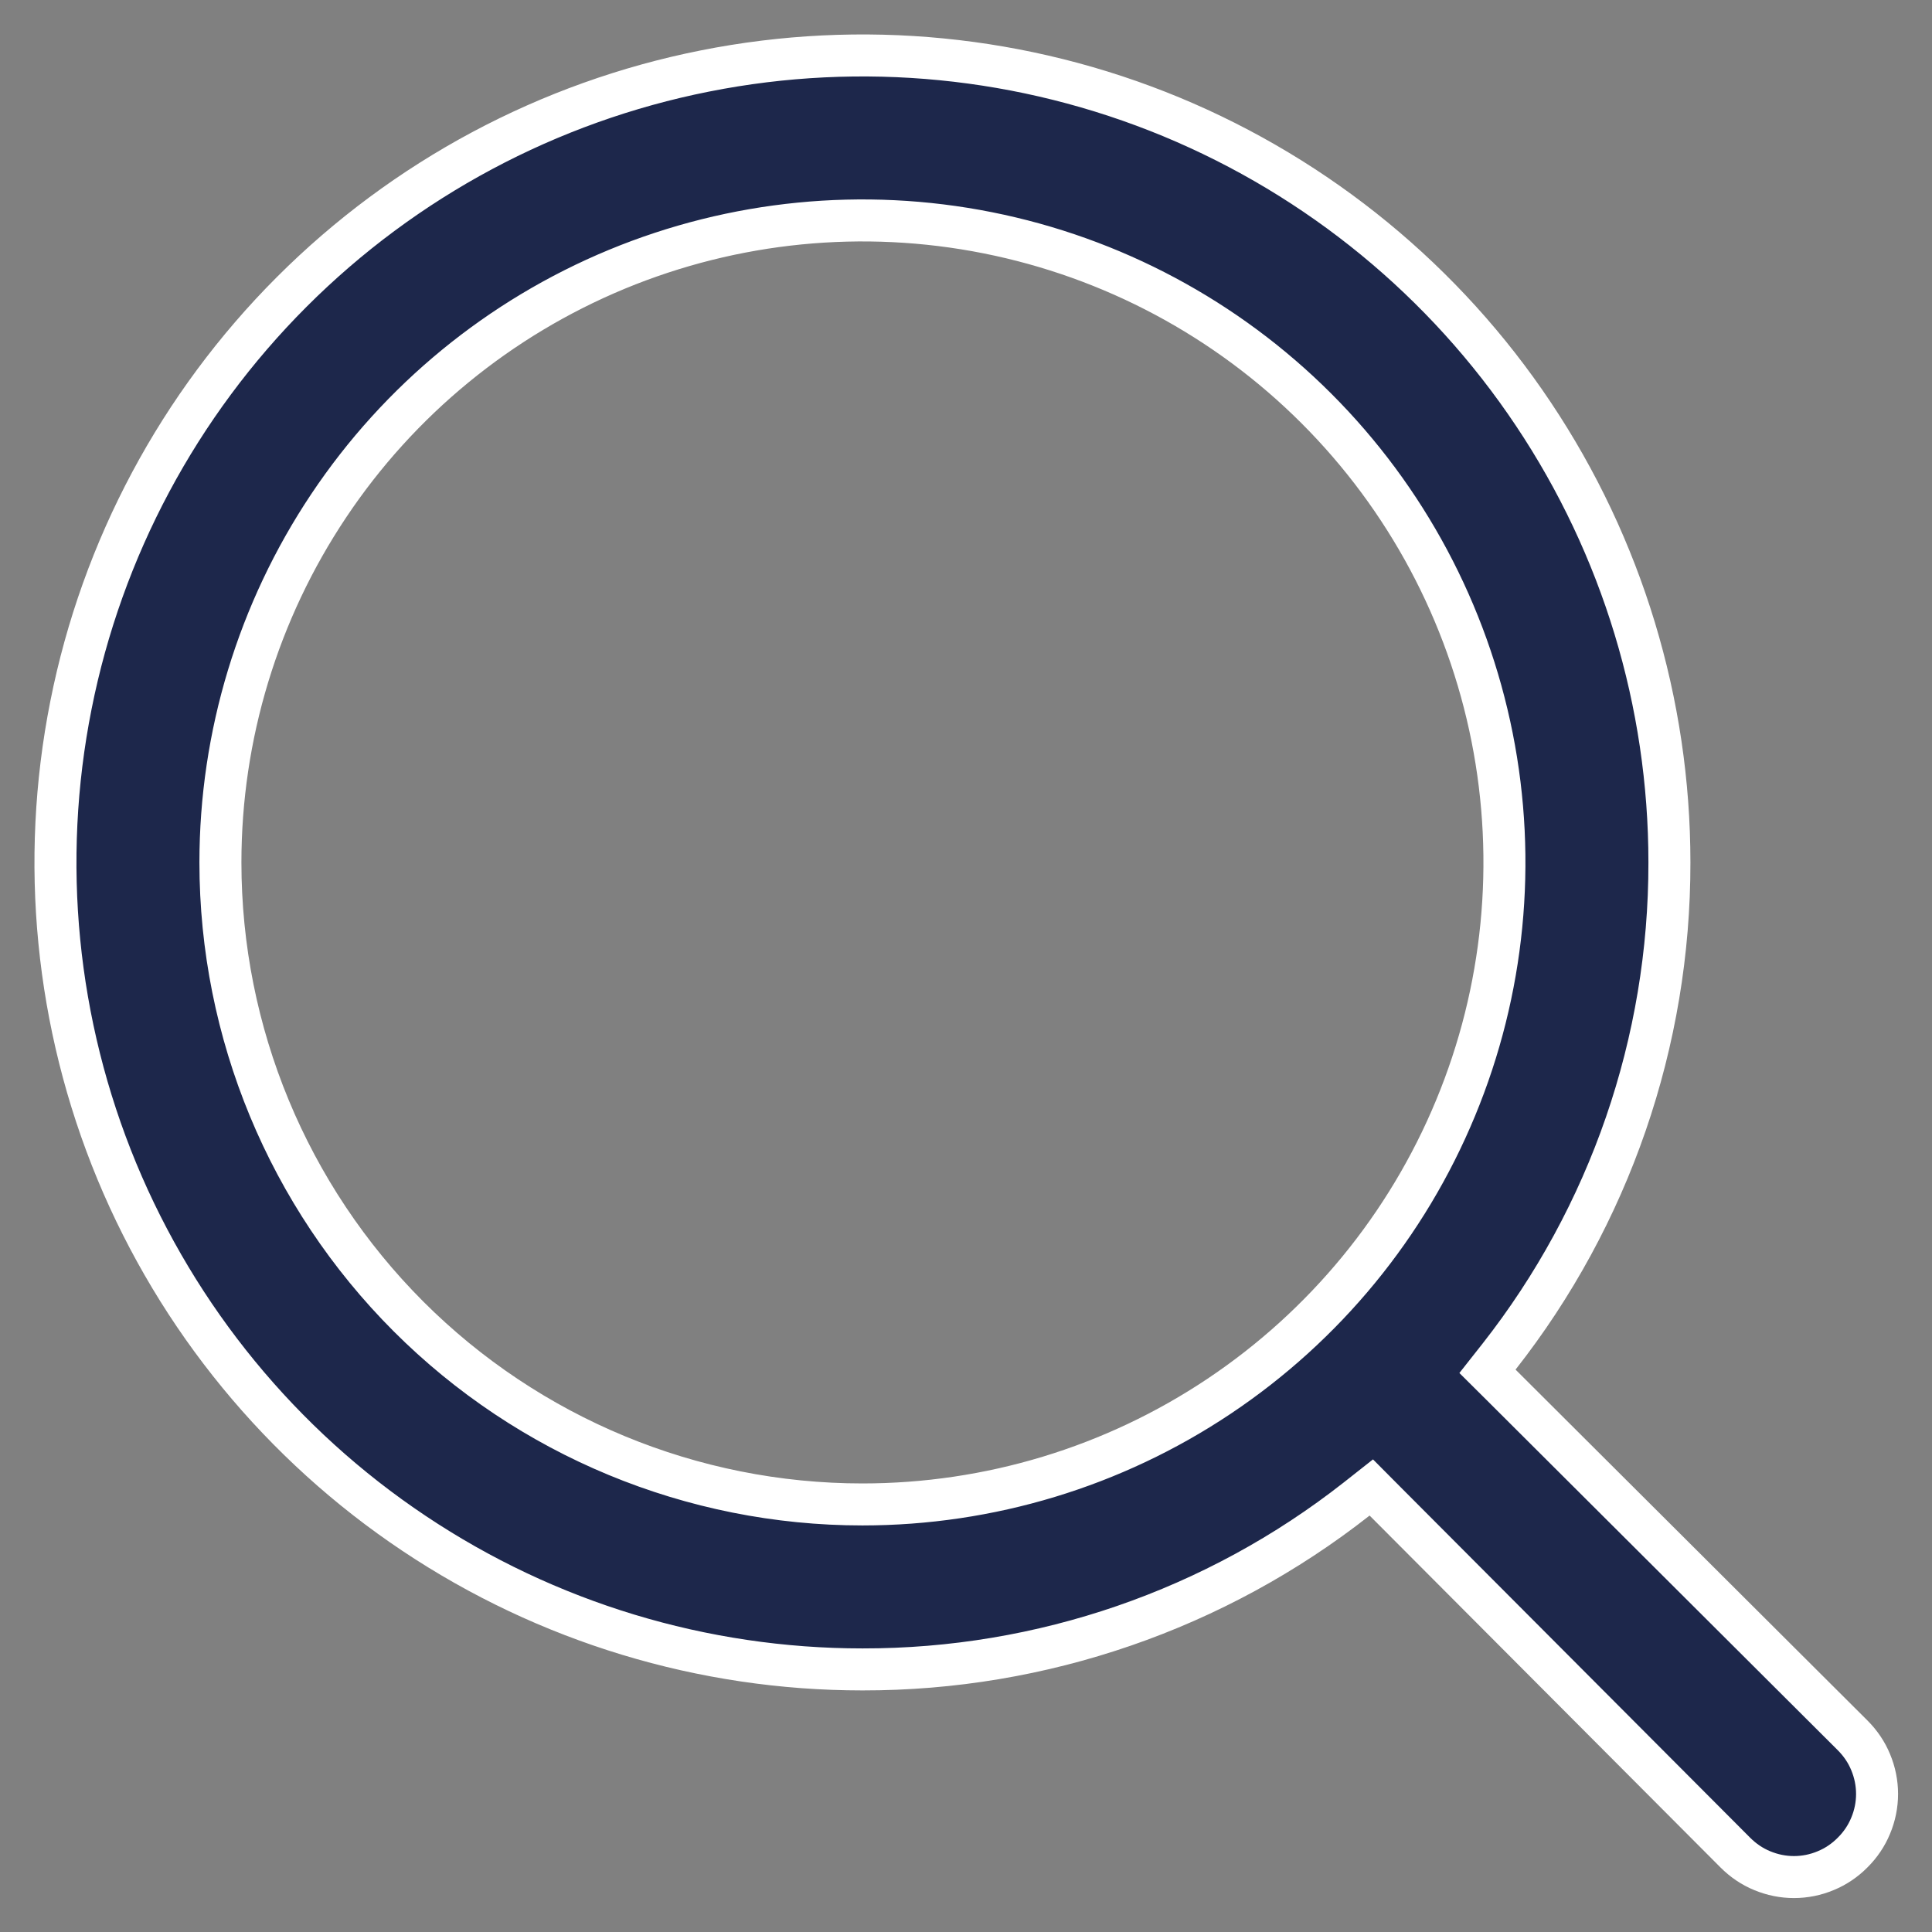 <svg width="23" height="23" viewBox="0 0 23 23" fill="none" xmlns="http://www.w3.org/2000/svg">
<rect x="0" y="0" width="23" height="23" fill="#808080" stroke="none"/>
<path d="M22.055 20.659L22.055 20.659C22.147 20.751 22.221 20.859 22.27 20.979C22.32 21.099 22.346 21.227 22.346 21.357C22.346 21.486 22.32 21.615 22.27 21.734C22.221 21.854 22.147 21.963 22.055 22.054L22.054 22.055C21.963 22.147 21.854 22.221 21.734 22.27C21.615 22.32 21.486 22.346 21.357 22.346C21.227 22.346 21.099 22.32 20.979 22.27C20.859 22.221 20.751 22.147 20.659 22.055L20.659 22.055L16.482 17.866L16.325 17.708L16.15 17.846C14.473 19.163 12.401 19.877 10.268 19.874H10.267C8.367 19.874 6.51 19.311 4.93 18.255C3.35 17.2 2.119 15.699 1.391 13.944C0.664 12.188 0.474 10.257 0.845 8.393C1.215 6.529 2.13 4.818 3.474 3.474C4.818 2.13 6.529 1.215 8.393 0.845C10.257 0.474 12.188 0.664 13.944 1.391C15.699 2.119 17.2 3.35 18.255 4.93C19.311 6.51 19.874 8.367 19.874 10.267V10.268C19.877 12.401 19.163 14.473 17.846 16.15L17.708 16.325L17.866 16.482L22.055 20.659ZM3.913 6.021C3.073 7.278 2.624 8.756 2.624 10.267C2.624 12.294 3.43 14.238 4.863 15.672C6.296 17.105 8.24 17.91 10.267 17.91C11.779 17.91 13.257 17.462 14.513 16.622C15.77 15.782 16.75 14.589 17.328 13.192C17.907 11.796 18.058 10.259 17.763 8.776C17.468 7.294 16.741 5.932 15.672 4.863C14.603 3.794 13.241 3.066 11.758 2.771C10.276 2.476 8.739 2.628 7.343 3.206C5.946 3.785 4.752 4.764 3.913 6.021Z" fill="#1D274B" stroke="white" stroke-width="0.5"/>
</svg>
